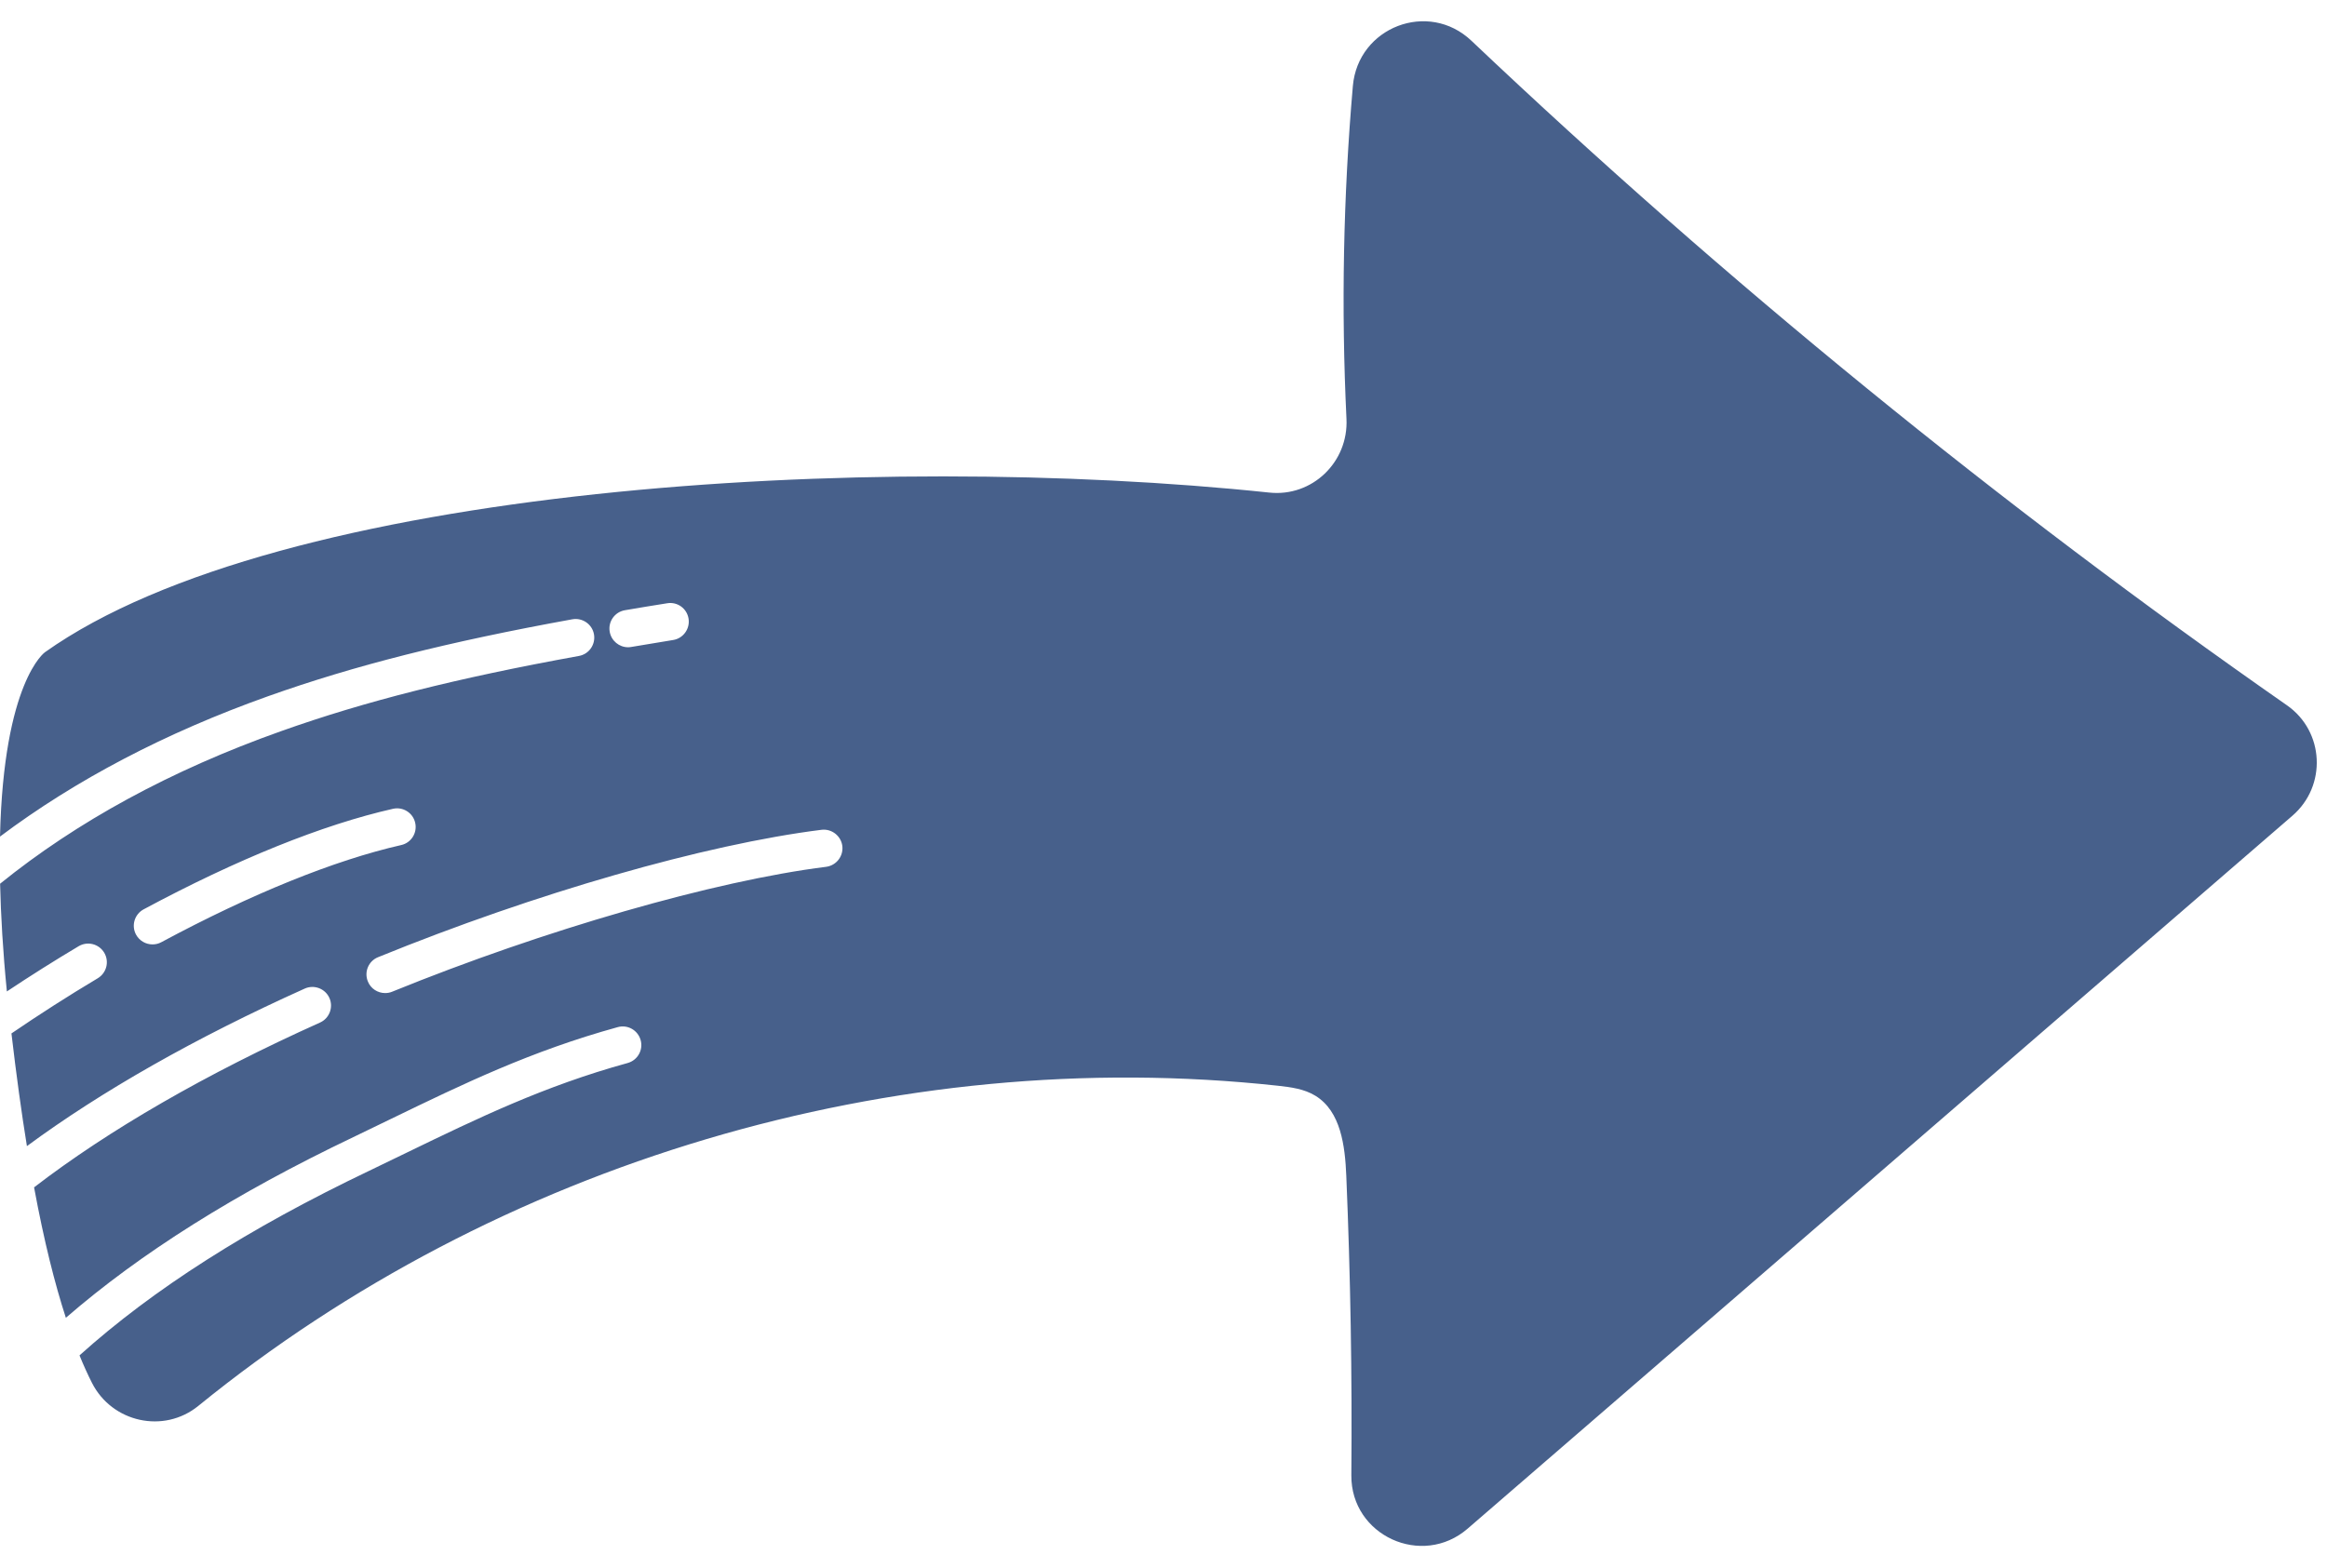 <?xml version="1.0" encoding="UTF-8" standalone="no"?><svg xmlns="http://www.w3.org/2000/svg" xmlns:xlink="http://www.w3.org/1999/xlink" fill="#47608b" height="1643.3" preserveAspectRatio="xMidYMid meet" version="1" viewBox="36.3 428.8 2438.0 1643.3" width="2438" zoomAndPan="magnify"><g id="change1_1"><path d="M2432.3,1167.9c-301.6-210.4-587.4-443.4-854.4-696.4c-45-42.7-118.8-14.4-124.2,47.4c-10.1,116-12.3,232.6-6.7,348.9 c2.2,45.2-35.9,82-80.9,77.2c-416.4-43.9-1036.5-7.5-1282.7,167.3c0,0-43.3,30.3-47.1,193.2c79.1-59.3,173-108.7,281.2-147.2 c90.2-32.1,188.4-56.9,318.4-80.5c10.6-1.9,20.8,5.1,22.7,15.7c1.9,10.6-5.1,20.8-15.7,22.7c-127.8,23.2-224.2,47.5-312.3,78.9 c-115.4,41-213.8,94.8-294.2,159.8c0.8,33.1,2.9,70.5,7.1,112.9c24.5-16.3,49.5-32.1,75.2-47.4c9.3-5.5,21.2-2.5,26.8,6.8 c5.5,9.3,2.5,21.2-6.8,26.8c-31,18.5-61.2,37.9-90.4,57.8c5.1,43.7,10.5,82.9,16.2,118.1c78.1-57.6,177-113.8,291.1-165.1 c9.8-4.4,21.4,0,25.8,9.8c4.4,9.8,0,21.4-9.8,25.8C252.1,1554.1,150,1613.1,72,1673.1c10.5,56.7,21.8,101.3,33.3,136.7 c78.3-67.9,177.7-130.4,301.1-189.3c13.6-6.5,26.9-13,40.1-19.4c75.1-36.4,146-70.8,237-95.9c10.4-2.9,21.1,3.2,24,13.6 c2.9,10.4-3.2,21.1-13.6,24c-87.5,24.1-156.9,57.8-230.4,93.4c-13.3,6.4-26.6,12.9-40.3,19.5c-126.3,60.3-226.5,124.1-303.6,193.5 c4.3,10.6,8.7,20.2,13,28.7c21,41.6,75.3,53.7,111.5,24.2c313-254.5,729.6-379.1,1130.9-335.5c13.6,1.5,27.7,3.3,39.4,10.5 c26.7,16.3,31.1,52.6,32.4,83.9c4.4,104.6,6.2,209.3,5.3,313.9c-0.5,63.1,74,97.2,121.8,55.9l864.1-747.1 C2474.3,1252.4,2471.6,1195.3,2432.3,1167.9z M691,1068.3c17.1-2.9,27.2-4.6,44.3-7.3c10.8-1.8,20.7,5.5,22.4,16.1 c1.7,10.6-5.5,20.7-16.1,22.4c-17,2.8-27,4.4-44,7.3c-1.1,0.2-2.2,0.3-3.2,0.3c-9.4,0-17.6-6.7-19.3-16.2 C673.2,1080.2,680.4,1070.1,691,1068.3z M205.3,1416.2c-2.9,1.6-6.1,2.3-9.2,2.3c-7,0-13.7-3.7-17.3-10.3 c-5.1-9.5-1.5-21.3,7.9-26.4c97.5-52.4,187.8-88.8,261.3-105.4c10.5-2.4,21,4.2,23.3,14.7c2.4,10.5-4.2,21-14.7,23.3 C386.7,1330.3,299.7,1365.5,205.3,1416.2z M901.8,1337.2c-116.7,14.6-295.2,66-454.7,130.9c-2.4,1-4.9,1.4-7.3,1.4 c-7.7,0-15.1-4.6-18.1-12.2c-4.1-10,0.7-21.4,10.7-25.4c164.9-67.2,343-118.3,464.6-133.5c10.6-1.3,20.4,6.3,21.8,16.9 C920.1,1326.1,912.5,1335.8,901.8,1337.2z"/></g></svg>